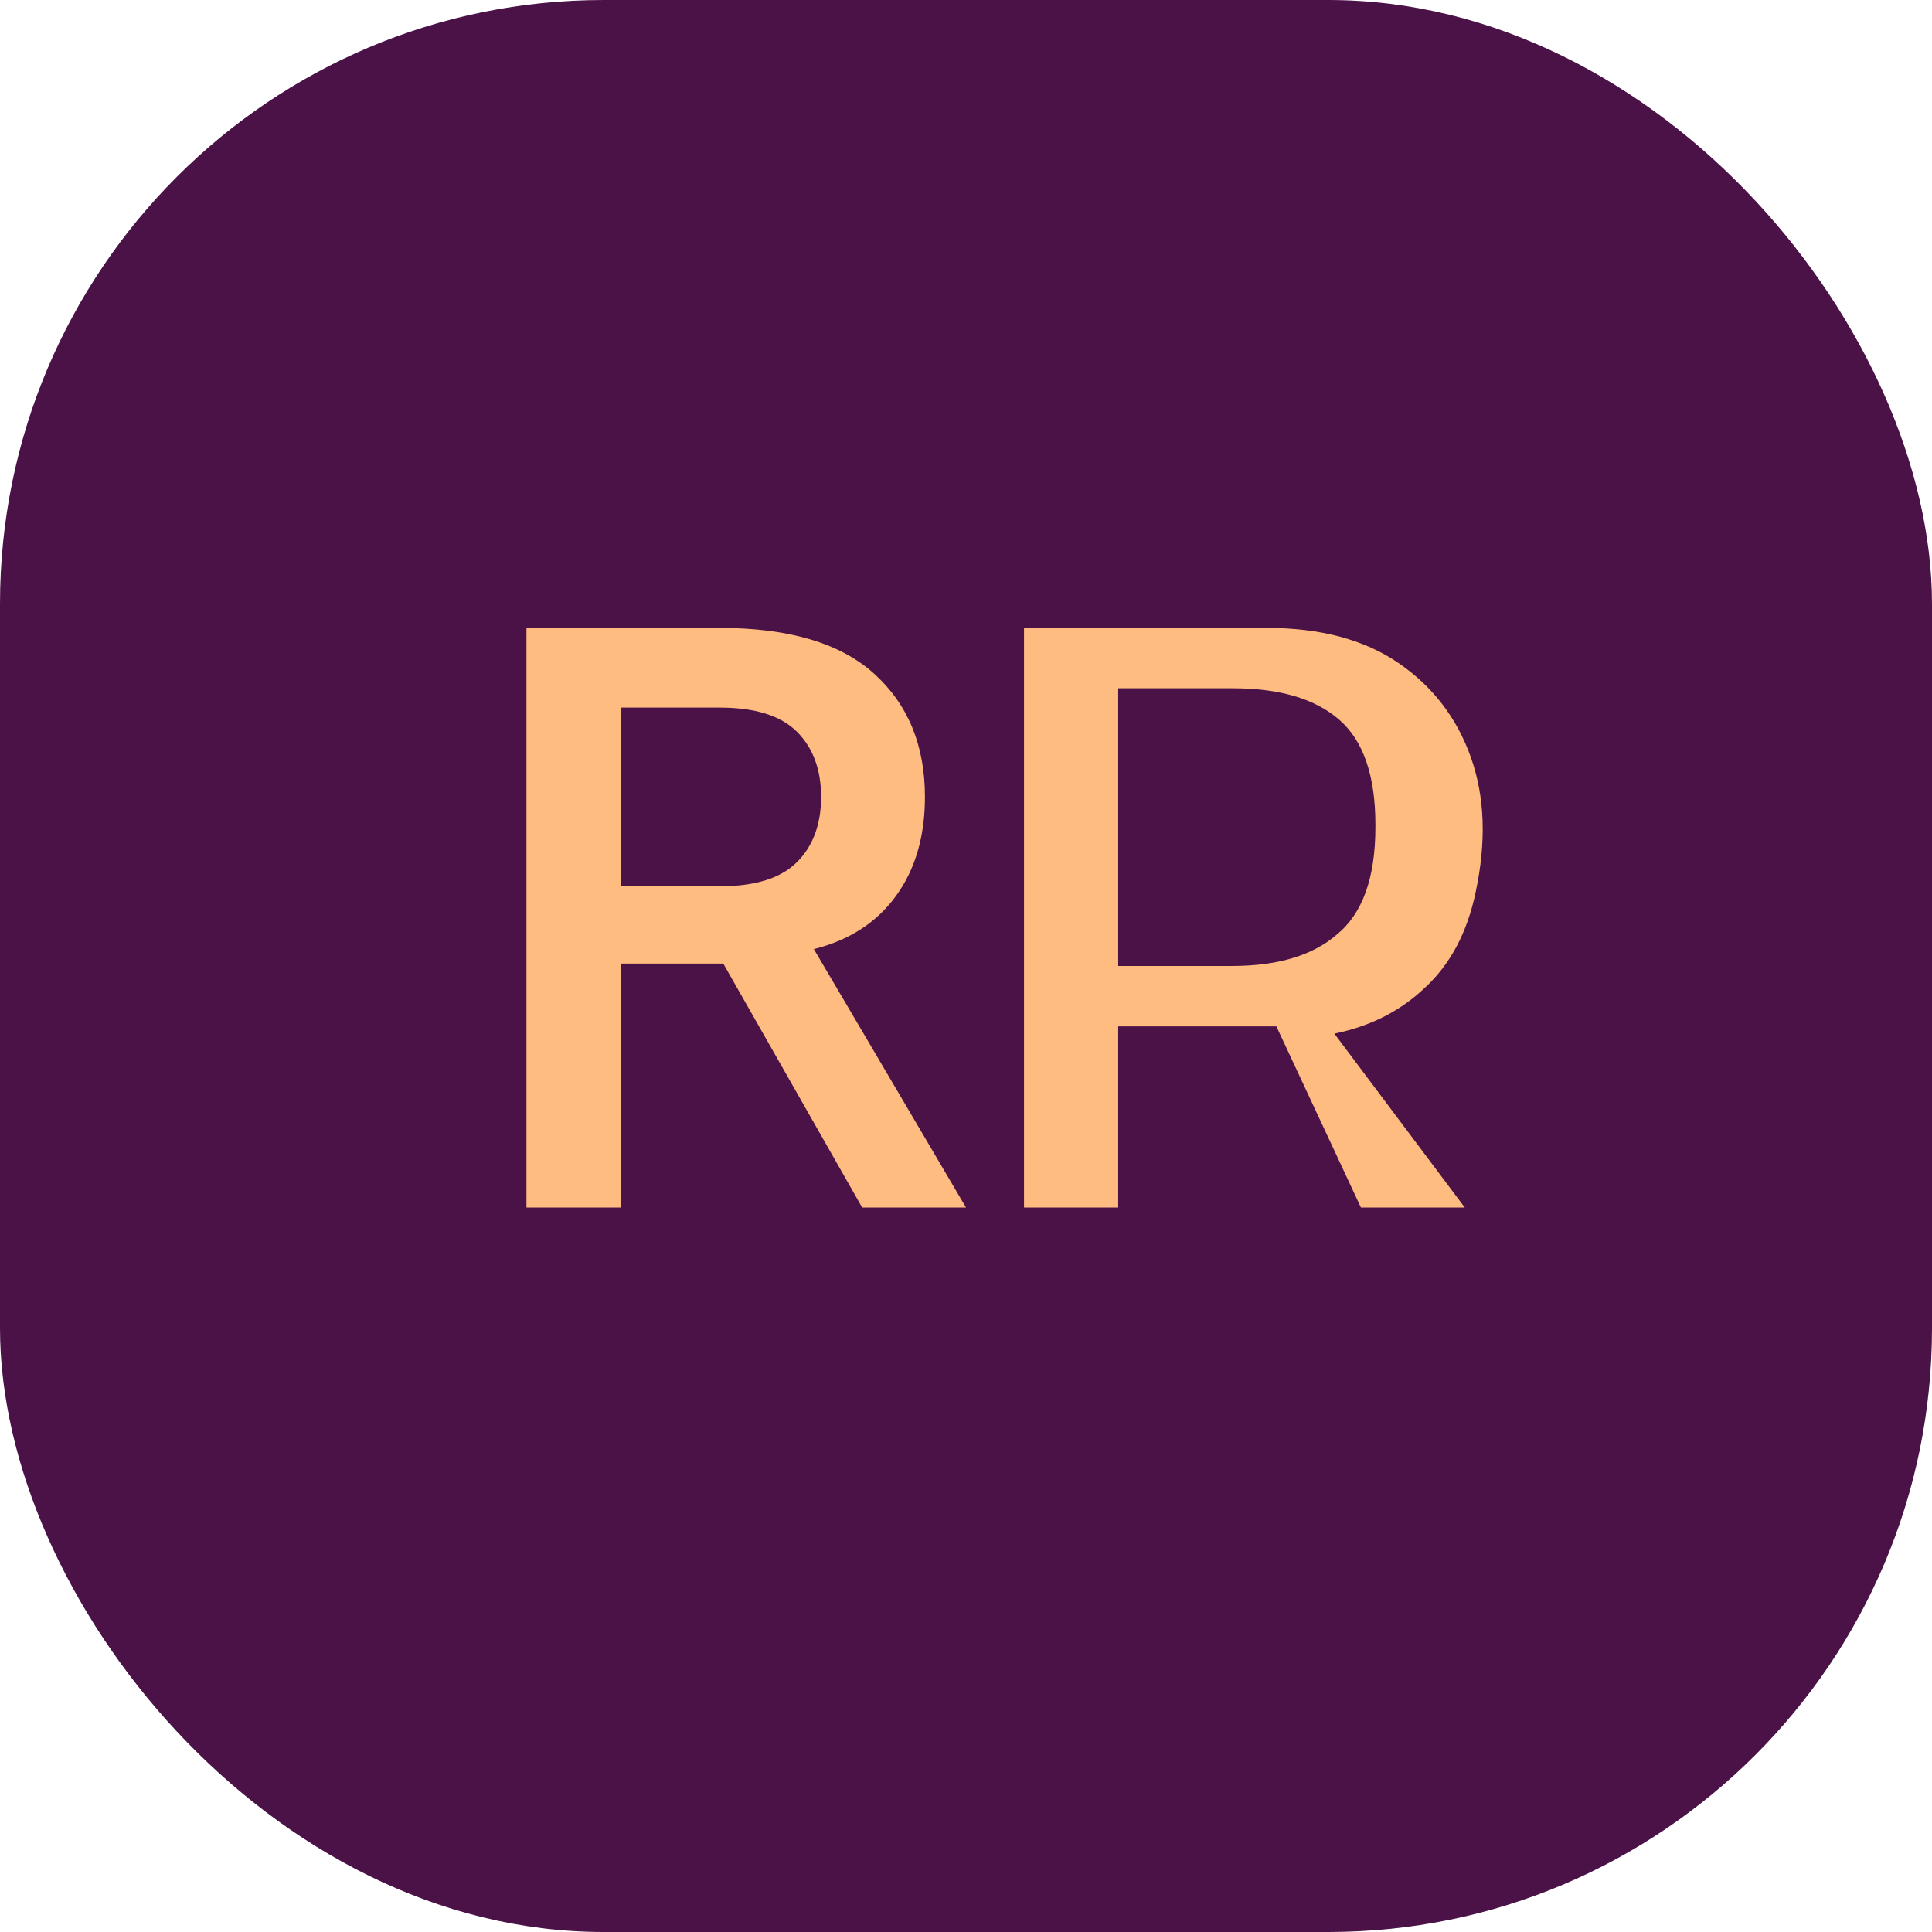<svg width="32" height="32" viewBox="0 0 32 32" fill="none" xmlns="http://www.w3.org/2000/svg">
    <rect width="32" height="32" rx="10" fill="#4B1248"/>
    <path d="M8.72 20V10.4H11.92C13.067 10.4 13.92 10.653 14.48 11.16C15.04 11.667 15.32 12.347 15.32 13.2C15.32 13.853 15.16 14.4 14.84 14.84C14.52 15.28 14.067 15.573 13.48 15.72L16 20H14.28L11.98 15.96H10.28V20H8.72ZM10.28 14.68H11.92C12.507 14.68 12.933 14.547 13.2 14.28C13.467 14.013 13.6 13.653 13.6 13.2C13.6 12.747 13.467 12.387 13.2 12.12C12.933 11.853 12.507 11.72 11.92 11.72H10.28V14.68ZM24.261 20H22.541L21.141 17H18.521V20H16.961V10.4H20.981C21.868 10.4 22.594 10.593 23.161 10.98C23.728 11.367 24.128 11.887 24.361 12.54C24.594 13.193 24.621 13.94 24.441 14.78C24.301 15.447 24.021 15.973 23.601 16.36C23.194 16.747 22.694 17 22.101 17.12L24.261 20ZM22.781 13.66C22.781 12.847 22.581 12.267 22.181 11.92C21.781 11.573 21.194 11.4 20.421 11.4H18.521V16H20.401C21.161 16 21.741 15.827 22.141 15.48C22.568 15.133 22.781 14.54 22.781 13.7V13.66Z" fill="#FFBC80"/>
</svg> 